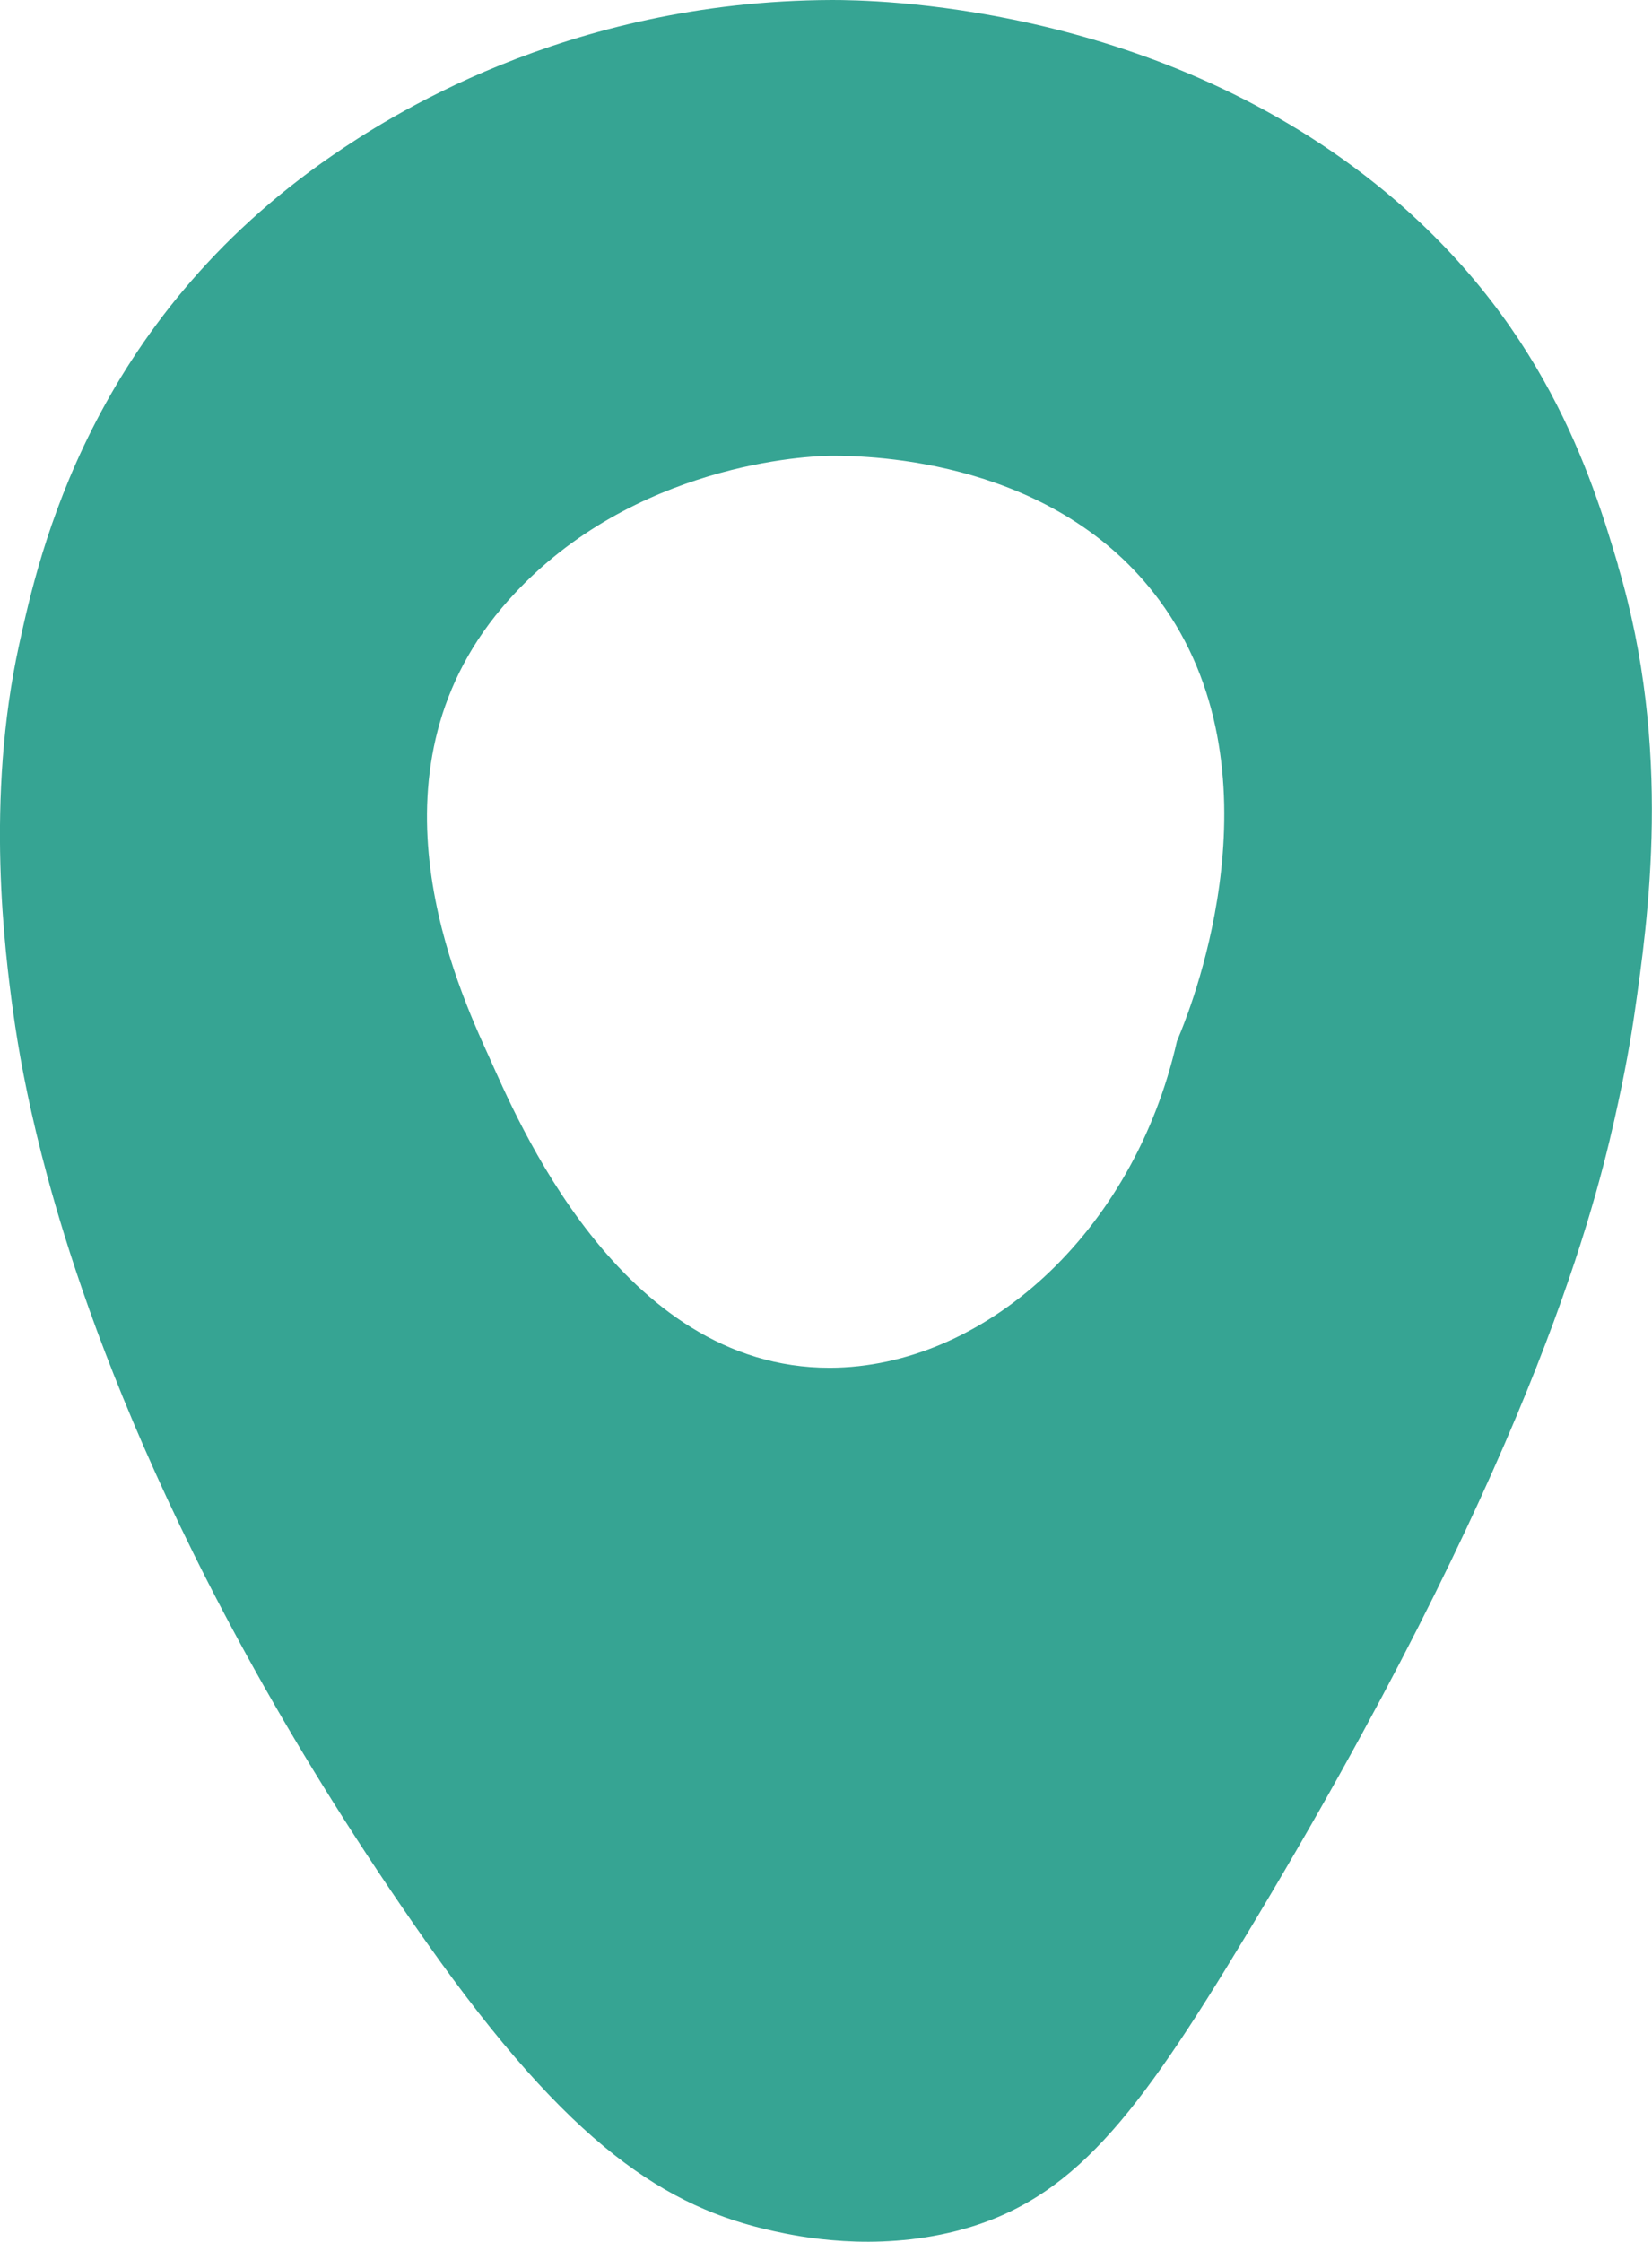 <?xml version="1.0" encoding="UTF-8"?>
<svg xmlns="http://www.w3.org/2000/svg" id="Ebene_2" viewBox="0 0 80.46 109.19">
  <defs>
    <style>
      .cls-1 {
        fill: #36a493;
      }
    </style>
  </defs>
  <path class="cls-1" d="M78.81,27.54c-1.27-4.25-3.6-12.03-11.82-18.59C55.94.12,42.41,0,40.52,0c-13.08.04-21.87,5.89-24.3,7.55C4.39,15.66,1.89,27.03.94,31.36c-1.67,7.58-.69,15.07-.3,17.93.25,1.79.64,4.02,1.39,6.96,1.37,5.36,5.63,19.73,18.74,38.35,7.02,9.97,11.7,12.93,16.92,14.07,1.23.27,4.86,1.02,8.9-.01,5.65-1.45,8.76-5.54,14.08-14.36,13.62-22.56,16.84-34.81,17.95-39.72.54-2.39.82-4.06.99-5.23.65-4.52,1.86-12.88-.81-21.81ZM40.42,66.62c-10.26.02-15.31-12.3-16.59-15.12-1.57-3.45-6.28-13.73.61-21.89,5.7-6.75,14.28-7.4,16.05-7.41,2.01-.01,10.94.21,15.97,7.03,6.12,8.28,1.58,19.7,1.06,21-.08.2-.15.37-.2.49-2.13,9.41-9.46,15.88-16.9,15.9Z"></path>
</svg>
